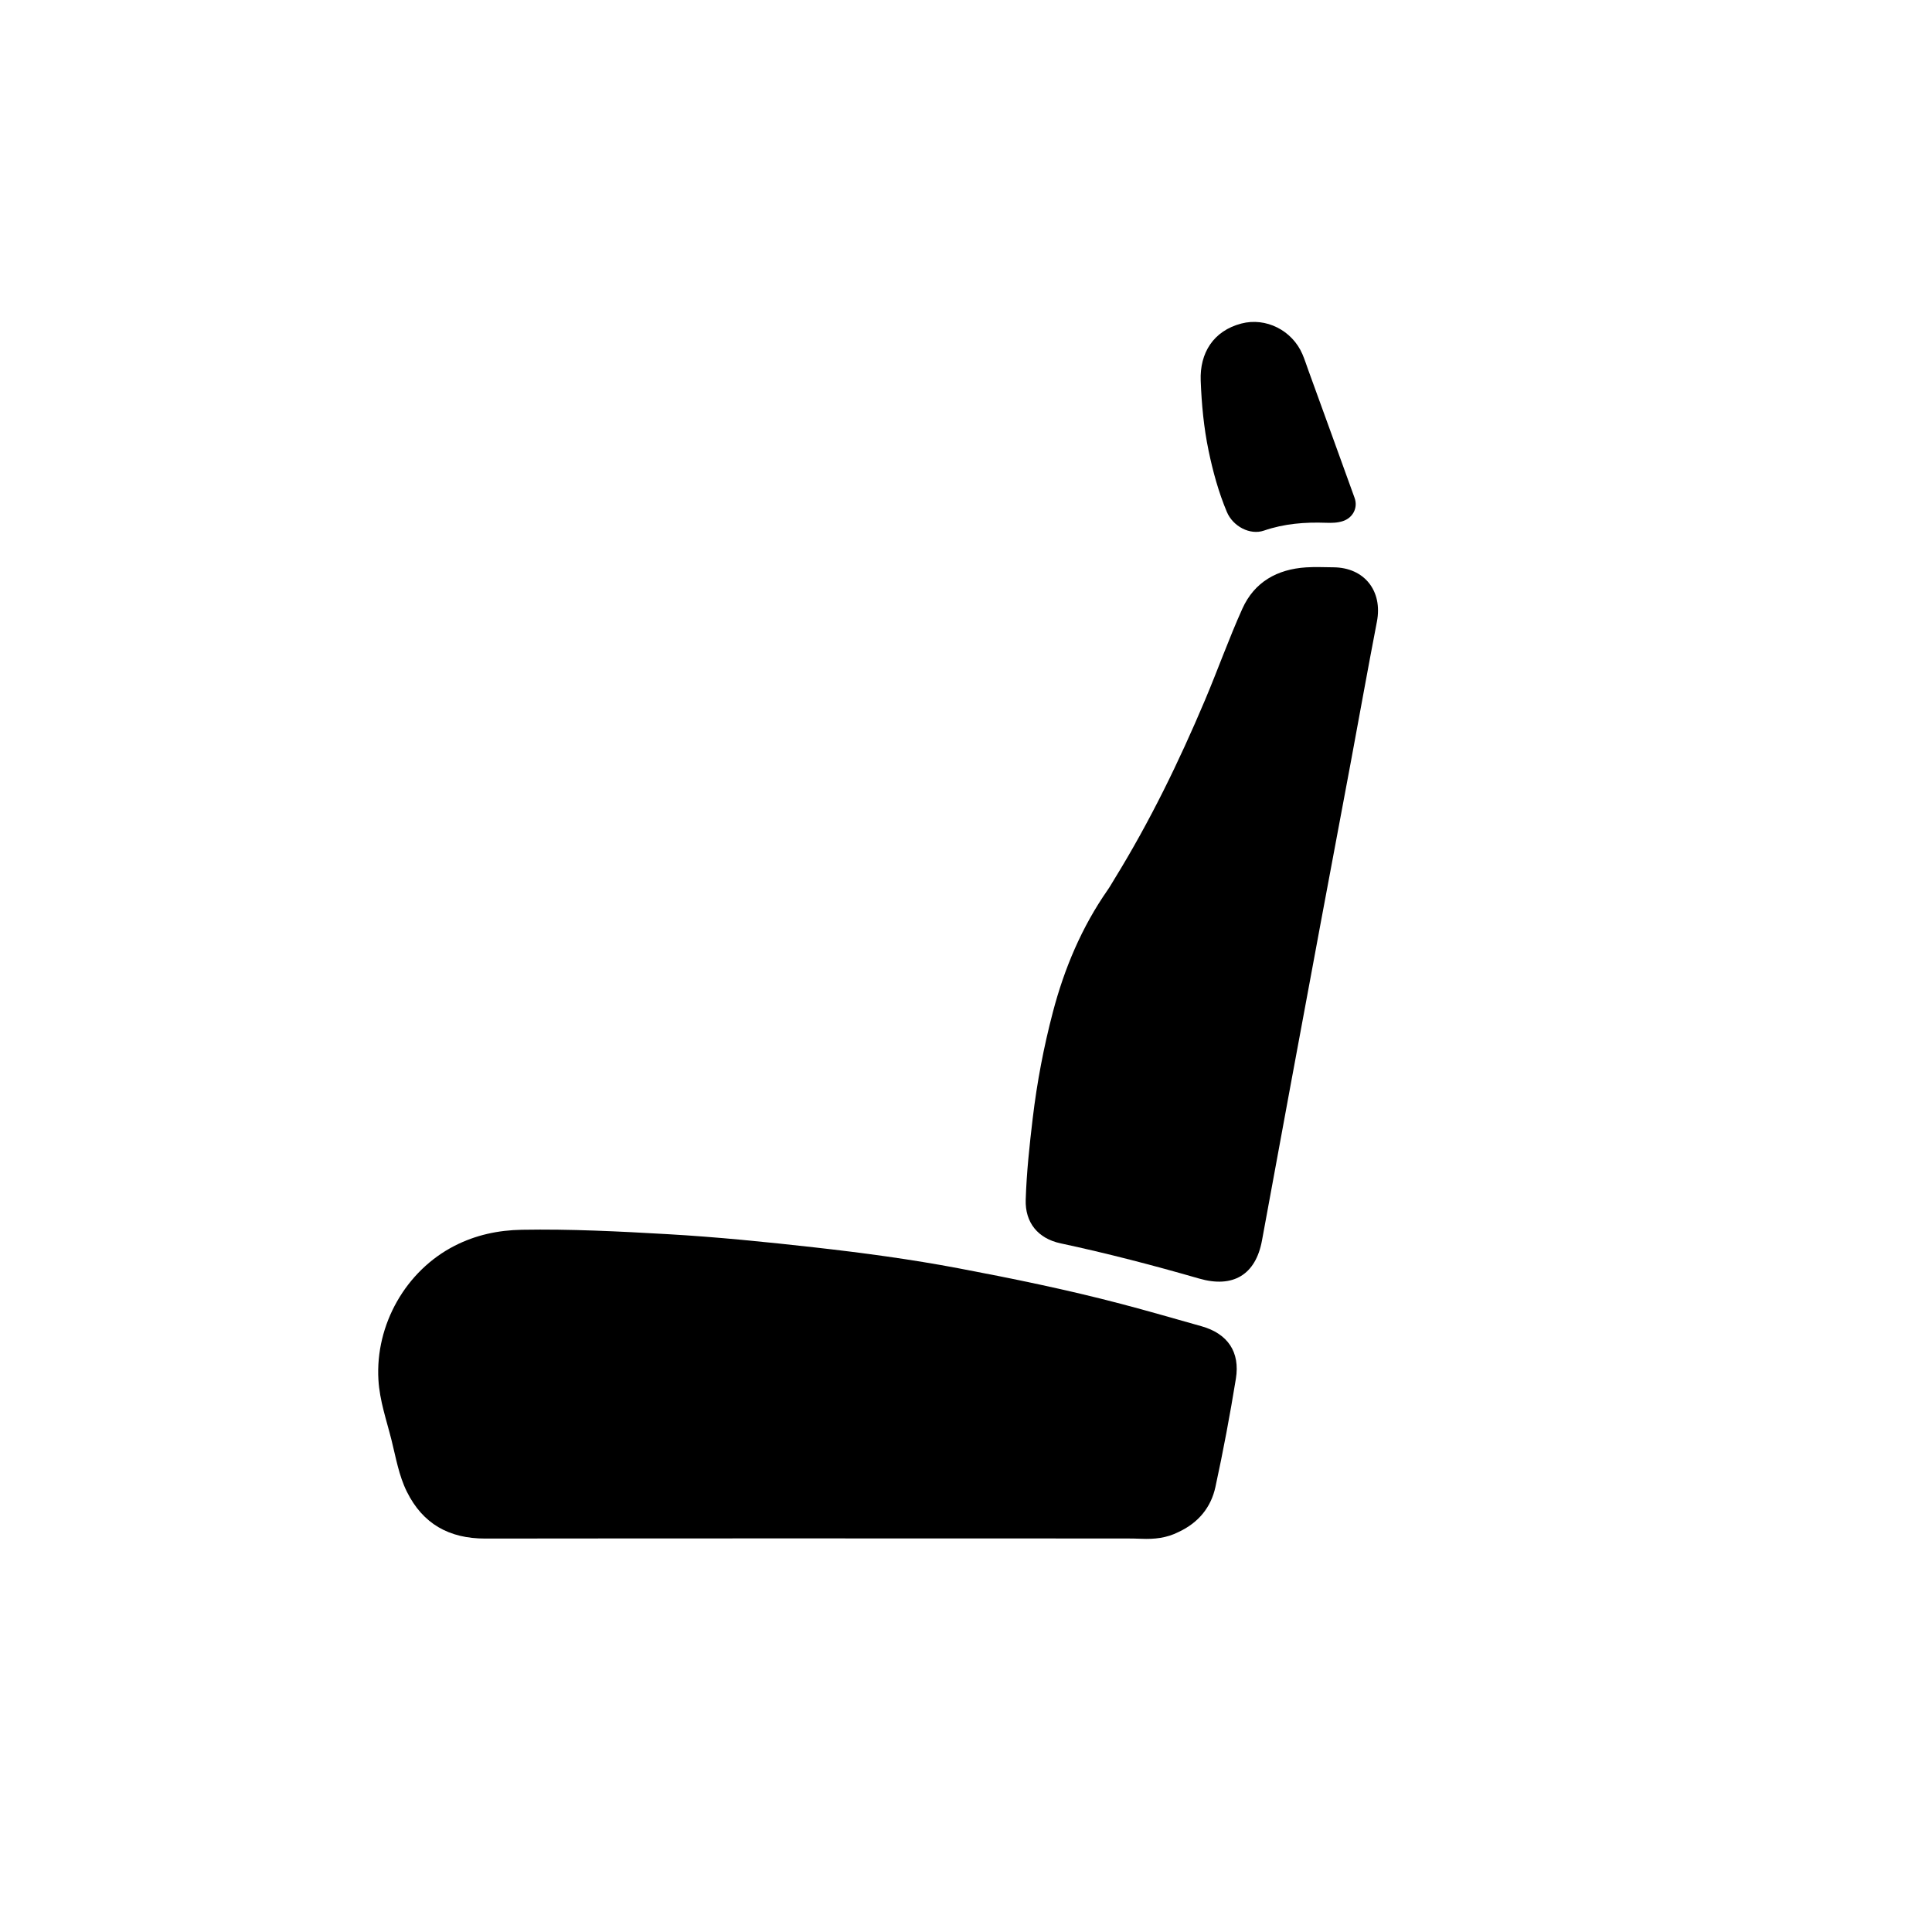 <svg xmlns="http://www.w3.org/2000/svg" xmlns:xlink="http://www.w3.org/1999/xlink" id="Layer_1" x="0px" y="0px" width="100%" viewBox="0 0 1024 1024" xml:space="preserve"><path fill="#000000" opacity="1" stroke="none" d="M624.763,811.942  C618.298,815.247 611.729,815.858 604.992,815.586  C602.33,815.478 599.664,815.427 597,815.427  C483.711,815.41 370.422,815.324 257.133,815.469  C238.028,815.494 224.083,807.667 215.634,790.607  C211.402,782.06 209.831,772.57 207.538,763.387  C204.89,752.778 201.219,742.447 200.57,731.306  C198.871,702.157 215.034,673.526 240.976,660.283  C252.201,654.553 264.039,652.029 276.552,651.807  C302.384,651.348 328.18,652.663 353.929,654.137  C379.975,655.629 405.98,658.254 431.915,661.165  C457.352,664.02 482.76,667.436 507.915,672.195  C536.807,677.661 565.618,683.571 594.096,691.051  C608.398,694.807 622.587,698.93 636.811,702.933  C650.716,706.847 657.345,716.58 655.038,730.77  C651.915,749.976 648.329,769.128 644.197,788.141  C641.871,798.847 635.31,806.995 624.763,811.942 z"></path><path fill="#000000" opacity="1" stroke="none" d="M590.748,465.791  C609.492,435.36 624.91,403.643 638.661,371.103  C645.458,355.02 651.311,338.526 658.476,322.616  C664.861,308.436 676.958,301.696 692.264,300.716  C697.076,300.408 701.925,300.649 706.756,300.684  C723.165,300.8 732.925,313.246 729.796,329.464  C725.04,354.112 720.634,378.829 716.034,403.508  C710.734,431.942 705.364,460.363 700.062,488.797  C694.699,517.555 689.364,546.319 684.047,575.085  C678.971,602.545 673.933,630.011 668.88,657.474  C665.529,675.691 653.502,682.835 635.59,677.667  C611.297,670.658 586.835,664.28 562.1,658.989  C550.169,656.437 543.262,648.025 543.648,635.87  C544.106,621.408 545.655,607.04 547.369,592.651  C549.635,573.621 553.2,554.902 558.05,536.429  C564.136,513.25 573.344,491.384 587.137,471.617  C588.374,469.845 589.421,467.941 590.748,465.791 z"></path><path fill="#000000" opacity="1" stroke="none" d="M693.543,196.503  C701.777,219.213 709.918,241.541 717.963,263.904  C719.851,269.152 717.045,274.466 711.78,276.189  C708.878,277.139 705.88,277.193 702.878,277.085  C691.66,276.683 680.672,277.528 669.901,281.234  C662.54,283.767 653.483,279.013 650.253,271.318  C645.868,260.874 642.889,250.002 640.576,238.887  C638.022,226.619 636.872,214.207 636.396,201.783  C635.835,187.117 643.093,175.375 657.918,171.483  C670.967,168.057 684.884,175.093 690.311,187.723  C691.489,190.465 692.387,193.327 693.543,196.503 z"></path></svg>